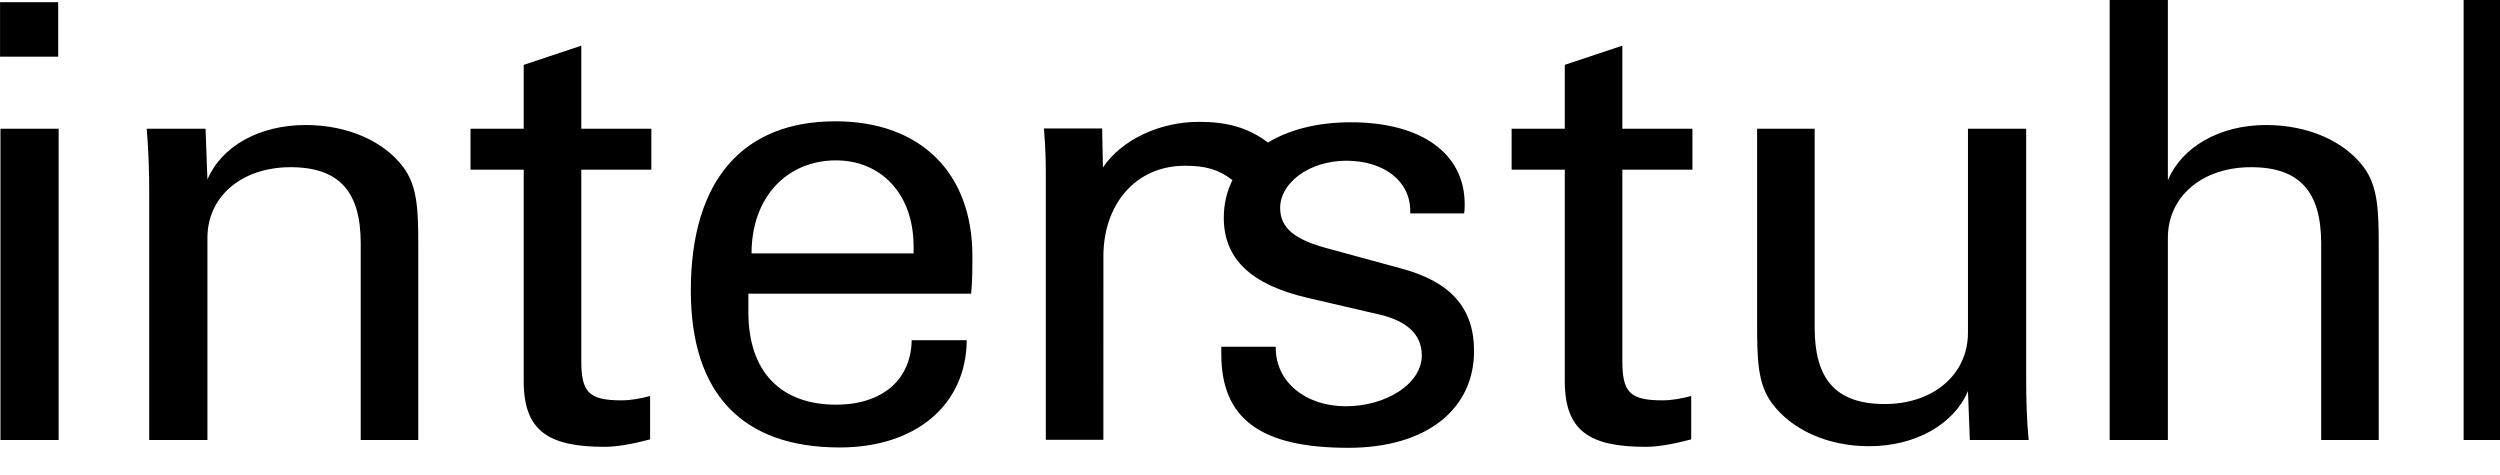 <svg xmlns="http://www.w3.org/2000/svg" xmlns:xlink="http://www.w3.org/1999/xlink" xmlns:serif="http://www.serif.com/" width="100%" height="100%" viewBox="0 0 100 19" xml:space="preserve" style="fill-rule:evenodd;clip-rule:evenodd;stroke-linejoin:round;stroke-miterlimit:2;">    <g transform="matrix(1,0,0,1,4.54747e-13,-620)">        <g transform="matrix(0.054,0,0,0.997,-0.803,9.972)">            <g id="path3013" transform="matrix(21.687,0,0,1.164,-9590.98,-33.45)">                <path d="M485.026,560.601C484.558,560.235 484.112,560.106 483.407,560.106C481.706,560.106 480.619,561.452 480.619,563.223L480.618,569.551L478.652,569.551L478.652,560.511C478.652,560.147 478.652,559.571 478.588,558.822L480.576,558.822L480.603,560.164C481.246,559.206 482.541,558.593 483.879,558.593C484.802,558.593 485.541,558.77 486.24,559.306C486.961,558.865 487.92,558.608 489.069,558.608C491.506,558.608 492.959,559.698 492.959,561.429C492.959,561.536 492.959,561.643 492.938,561.749L491.099,561.749L491.099,561.664C491.099,560.617 490.181,559.933 488.919,559.933C487.637,559.933 486.656,560.703 486.656,561.558C486.656,562.263 487.168,562.657 488.279,562.956L490.781,563.644C492.448,564.093 493.279,564.977 493.279,566.494C493.279,568.482 491.677,569.828 488.984,569.828C486.013,569.828 484.646,568.846 484.646,566.601L484.646,566.344L486.506,566.344L486.506,566.387C486.506,567.563 487.531,568.396 488.898,568.396C490.266,568.396 491.494,567.627 491.494,566.644C491.494,565.896 490.953,565.456 490.077,565.242L487.584,564.657C485.682,564.208 484.731,563.332 484.731,561.899C484.731,561.433 484.832,560.995 485.026,560.601ZM475.952,566.118C475.931,568.362 474.199,569.816 471.613,569.816C468.279,569.816 466.527,567.957 466.527,564.408C466.527,560.562 468.343,558.574 471.464,558.574C474.371,558.574 476.144,560.348 476.144,563.212C476.144,563.639 476.144,564.067 476.102,564.516L468.493,564.516L468.493,565.157C468.493,567.208 469.604,568.341 471.486,568.341C473.067,568.341 474.049,567.486 474.071,566.118L475.952,566.118ZM468.601,563.127L474.136,563.127L474.136,562.891C474.136,561.053 473.003,559.921 471.486,559.921C469.818,559.921 468.601,561.182 468.601,563.127ZM459.002,558.831L460.819,558.831L460.819,556.629L462.786,555.967L462.786,558.831L465.179,558.831L465.179,560.241L462.786,560.241L462.786,566.823C462.786,567.892 463.021,568.192 464.153,568.192C464.494,568.192 464.816,568.127 465.136,568.042L465.136,569.538C464.494,569.709 463.982,569.794 463.576,569.794C461.653,569.794 460.819,569.238 460.819,567.529L460.819,560.241L459.002,560.241L459.002,558.831ZM450.016,560.583C450.486,559.451 451.768,558.702 453.371,558.702C454.803,558.702 456.042,559.258 456.706,560.156C457.197,560.818 457.218,561.652 457.218,562.891L457.218,569.559L455.252,569.559L455.252,562.784C455.252,561.032 454.547,560.156 452.858,560.156C451.191,560.156 450.016,561.161 450.016,562.592L450.016,569.559L448.028,569.559L448.028,561.032C448.028,560.348 448.007,559.599 447.943,558.831L449.952,558.831L450.016,560.583ZM442.947,569.559L442.947,558.831L444.934,558.831L444.934,569.559L442.947,569.559ZM442.933,556.346L442.933,554.469L444.919,554.469L444.919,556.346L442.933,556.346ZM494.562,558.831L496.378,558.831L496.378,556.629L498.344,555.967L498.344,558.831L500.738,558.831L500.738,560.241L498.344,560.241L498.344,566.823C498.344,567.892 498.579,568.192 499.712,568.192C500.054,568.192 500.374,568.127 500.696,568.042L500.696,569.538C500.054,569.709 499.541,569.794 499.136,569.794C497.212,569.794 496.378,569.238 496.378,567.529L496.378,560.241L494.562,560.241L494.562,558.831ZM510.149,567.871C509.678,569.003 508.376,569.773 506.772,569.773C505.341,569.773 504.122,569.196 503.459,568.298C502.968,567.636 502.947,566.802 502.947,565.563L502.947,558.831L504.913,558.831L504.913,565.691C504.913,567.443 505.618,568.319 507.307,568.319C508.973,568.319 510.149,567.294 510.149,565.862L510.149,558.831L512.137,558.831L512.137,567.443C512.137,568.192 512.158,568.897 512.222,569.559L510.213,569.559L510.149,567.871ZM516.977,560.604C517.447,559.472 518.729,558.702 520.332,558.702C521.764,558.702 523.004,559.258 523.667,560.156C524.158,560.818 524.179,561.673 524.179,562.912L524.179,569.559L522.213,569.559L522.213,562.784C522.213,561.032 521.508,560.156 519.819,560.156C518.153,560.156 516.977,561.161 516.977,562.592L516.977,569.559L514.989,569.559L514.989,554.172L516.977,554.172L516.977,560.604ZM527.079,569.559L527.079,554.172L529.067,554.172L529.067,569.559L527.079,569.559Z"></path>            </g>        </g>    </g></svg>